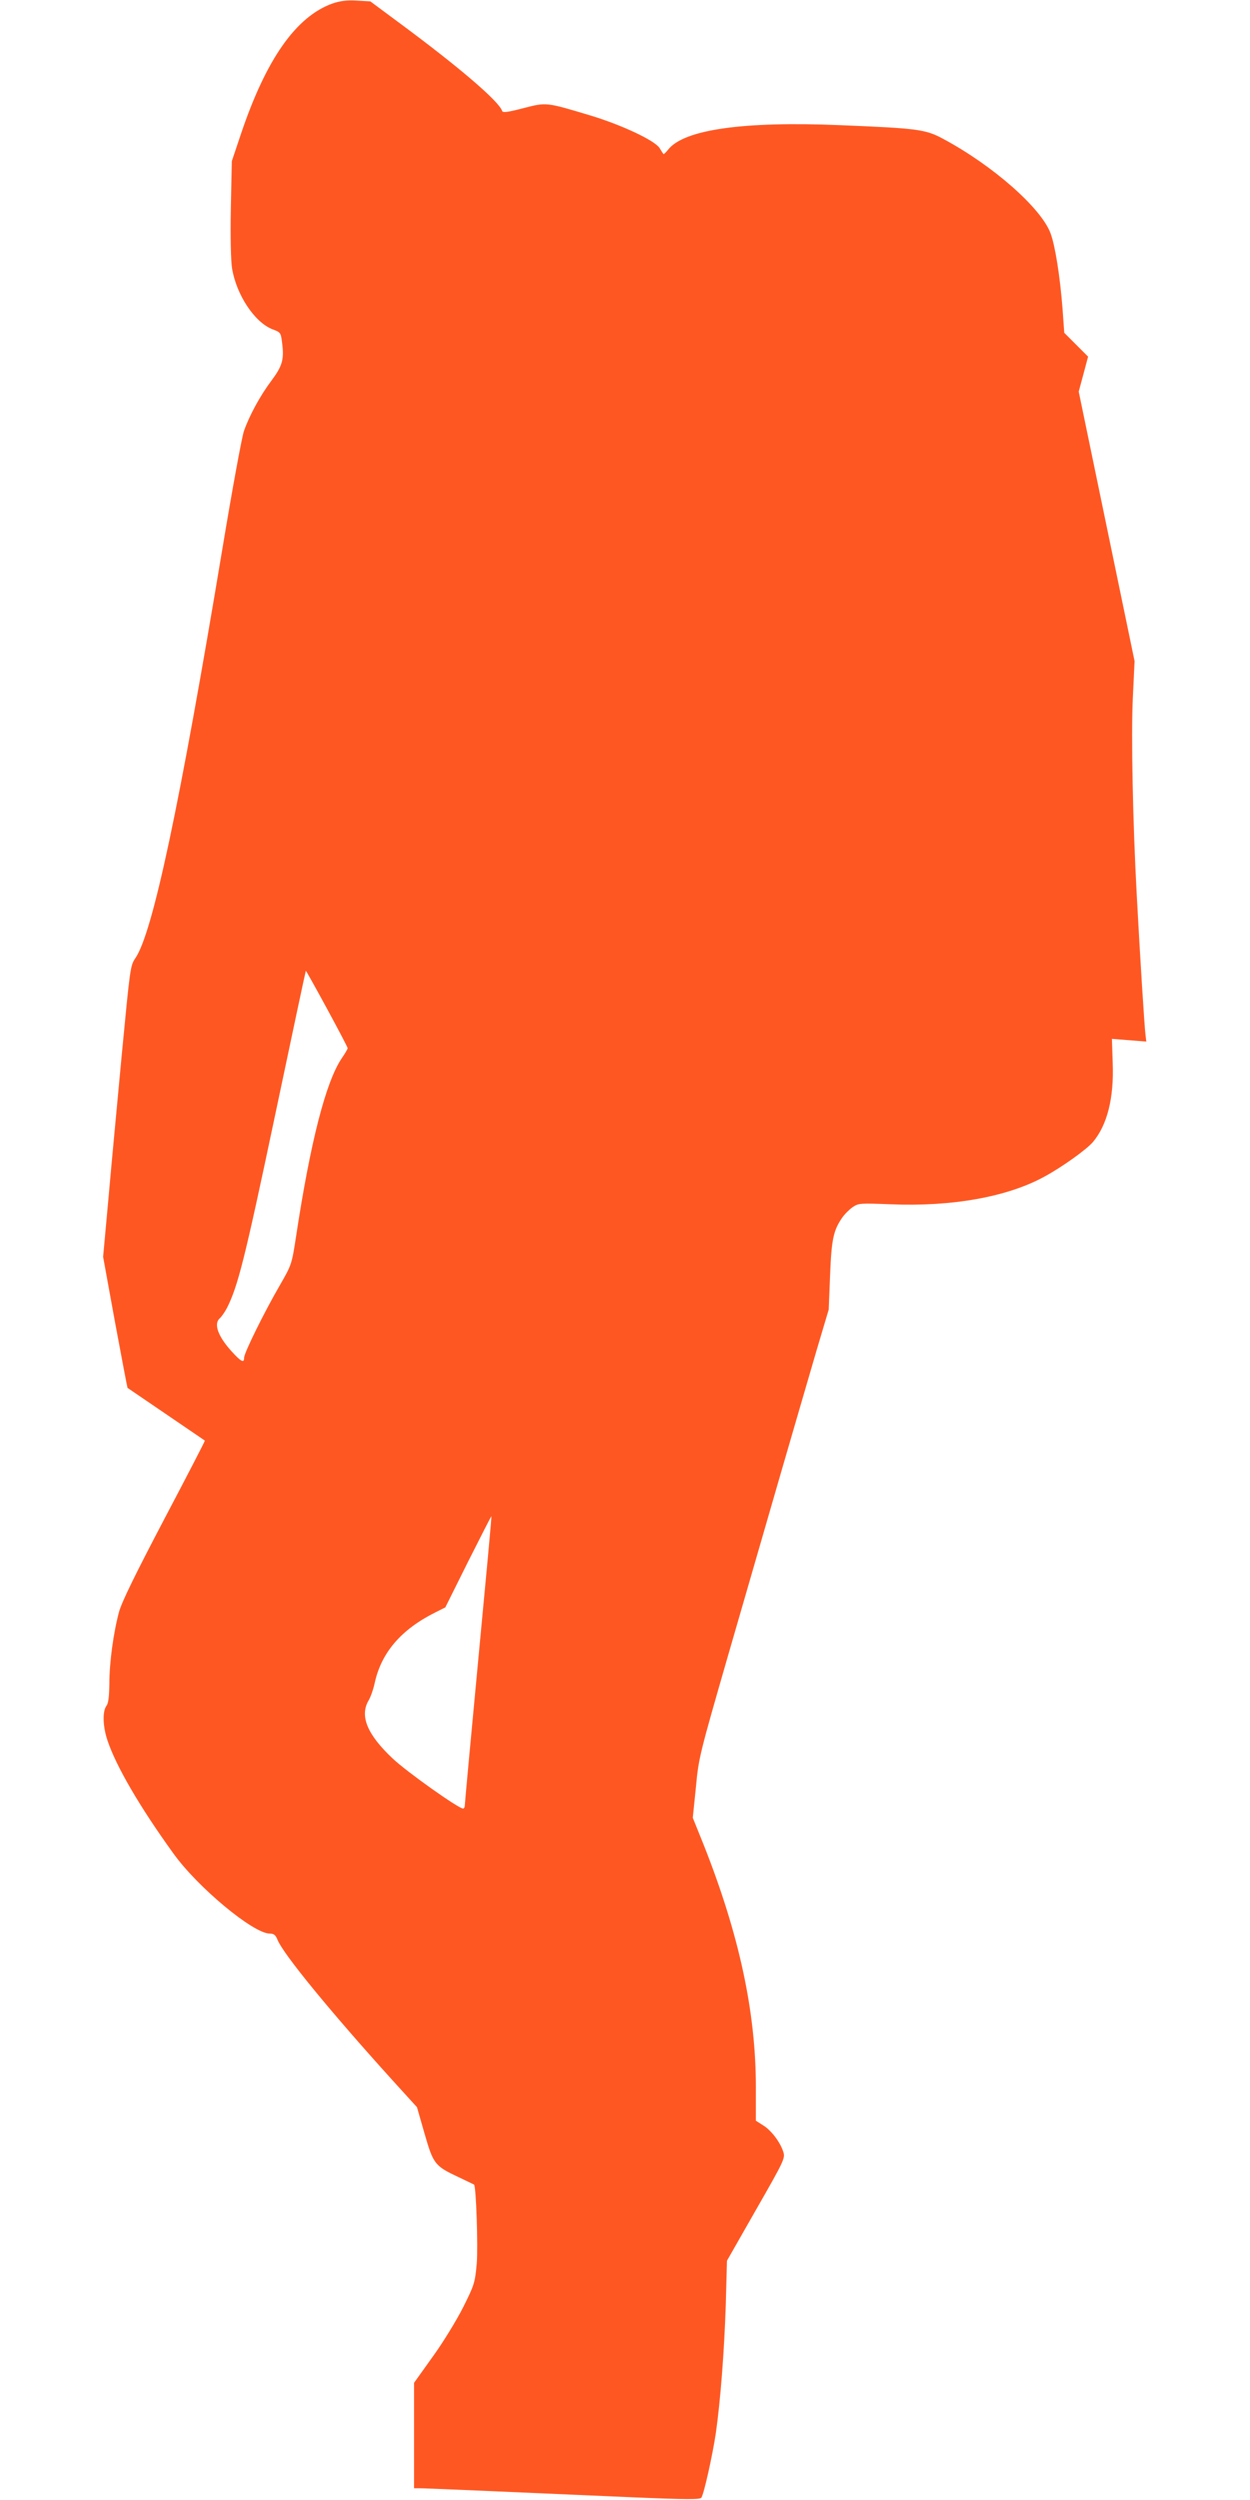 <?xml version="1.0" standalone="no"?>
<!DOCTYPE svg PUBLIC "-//W3C//DTD SVG 20010904//EN"
 "http://www.w3.org/TR/2001/REC-SVG-20010904/DTD/svg10.dtd">
<svg version="1.0" xmlns="http://www.w3.org/2000/svg"
 width="640pt" height="1280pt" viewBox="0 0 640 1280"
 preserveAspectRatio="xMidYMid meet">
<g transform="translate(0,1280) scale(0.1,-0.1)"
fill="#ff5722" stroke="none">
<path d="M1702 12782 c-186 -67 -339 -284 -468 -667 l-47 -140 -5 -240 c-3
-145 0 -267 6 -308 22 -136 115 -277 207 -313 43 -16 43 -17 50 -74 10 -82 0
-115 -56 -190 -57 -76 -112 -177 -140 -257 -11 -32 -60 -300 -109 -595 -221
-1328 -358 -1974 -447 -2104 -26 -38 -27 -51 -69 -489 -23 -247 -55 -583 -69
-745 l-27 -295 61 -335 c34 -184 63 -335 64 -336 3 -2 392 -267 396 -270 1 -2
-92 -182 -208 -402 -148 -282 -216 -421 -231 -473 -29 -107 -50 -260 -50 -369
-1 -68 -5 -101 -15 -114 -21 -28 -19 -106 6 -179 44 -131 165 -339 337 -577
124 -173 409 -410 493 -410 21 0 30 -7 40 -32 30 -74 273 -370 585 -715 l129
-142 39 -136 c45 -156 52 -165 176 -223 41 -20 76 -36 77 -37 11 -6 21 -319
14 -404 -9 -99 -12 -109 -70 -225 -34 -67 -103 -180 -156 -253 l-95 -133 0
-270 0 -270 31 0 c30 0 376 -15 1083 -46 285 -12 351 -12 357 -2 14 22 57 217
74 330 24 170 43 416 51 659 l6 224 150 263 c146 255 149 263 138 296 -16 49
-62 110 -104 135 l-36 23 0 172 c0 386 -86 783 -267 1240 l-56 139 16 156 c14
152 19 169 165 676 83 286 205 709 272 940 67 231 149 512 182 625 l61 205 7
175 c7 183 17 230 61 294 12 18 37 43 54 55 31 21 38 21 196 15 315 -13 598
38 787 142 89 48 216 139 248 177 73 87 108 225 101 405 l-4 123 88 -7 88 -7
-4 34 c-5 35 -28 399 -45 719 -20 368 -29 814 -20 1005 l9 190 -143 690 -143
690 24 89 24 90 -61 61 -61 61 -9 125 c-13 167 -38 322 -61 384 -48 130 -296
348 -550 484 -90 49 -133 54 -525 70 -497 21 -802 -22 -883 -125 -12 -15 -23
-25 -24 -23 -2 2 -11 16 -20 31 -25 39 -193 118 -355 167 -227 68 -223 68
-343 37 -81 -21 -105 -24 -108 -14 -16 49 -219 223 -516 443 l-159 118 -71 4
c-51 3 -84 -2 -123 -15z m-28 -5146 c58 -107 106 -198 106 -203 0 -4 -14 -28
-30 -51 -82 -121 -161 -431 -234 -912 -22 -144 -23 -146 -84 -252 -80 -138
-182 -345 -182 -369 0 -30 -15 -22 -66 34 -69 77 -91 140 -58 168 8 7 25 31
36 52 56 111 91 249 244 975 87 413 159 752 160 752 1 0 50 -87 108 -194z
m775 -3331 c-38 -402 -69 -738 -69 -747 0 -10 -4 -18 -9 -18 -23 0 -287 187
-360 256 -131 123 -171 219 -123 299 10 17 24 57 31 90 34 154 135 272 309
359 l52 26 117 235 c65 129 118 233 119 232 2 -1 -29 -331 -67 -732z"/>
</g>
</svg>
